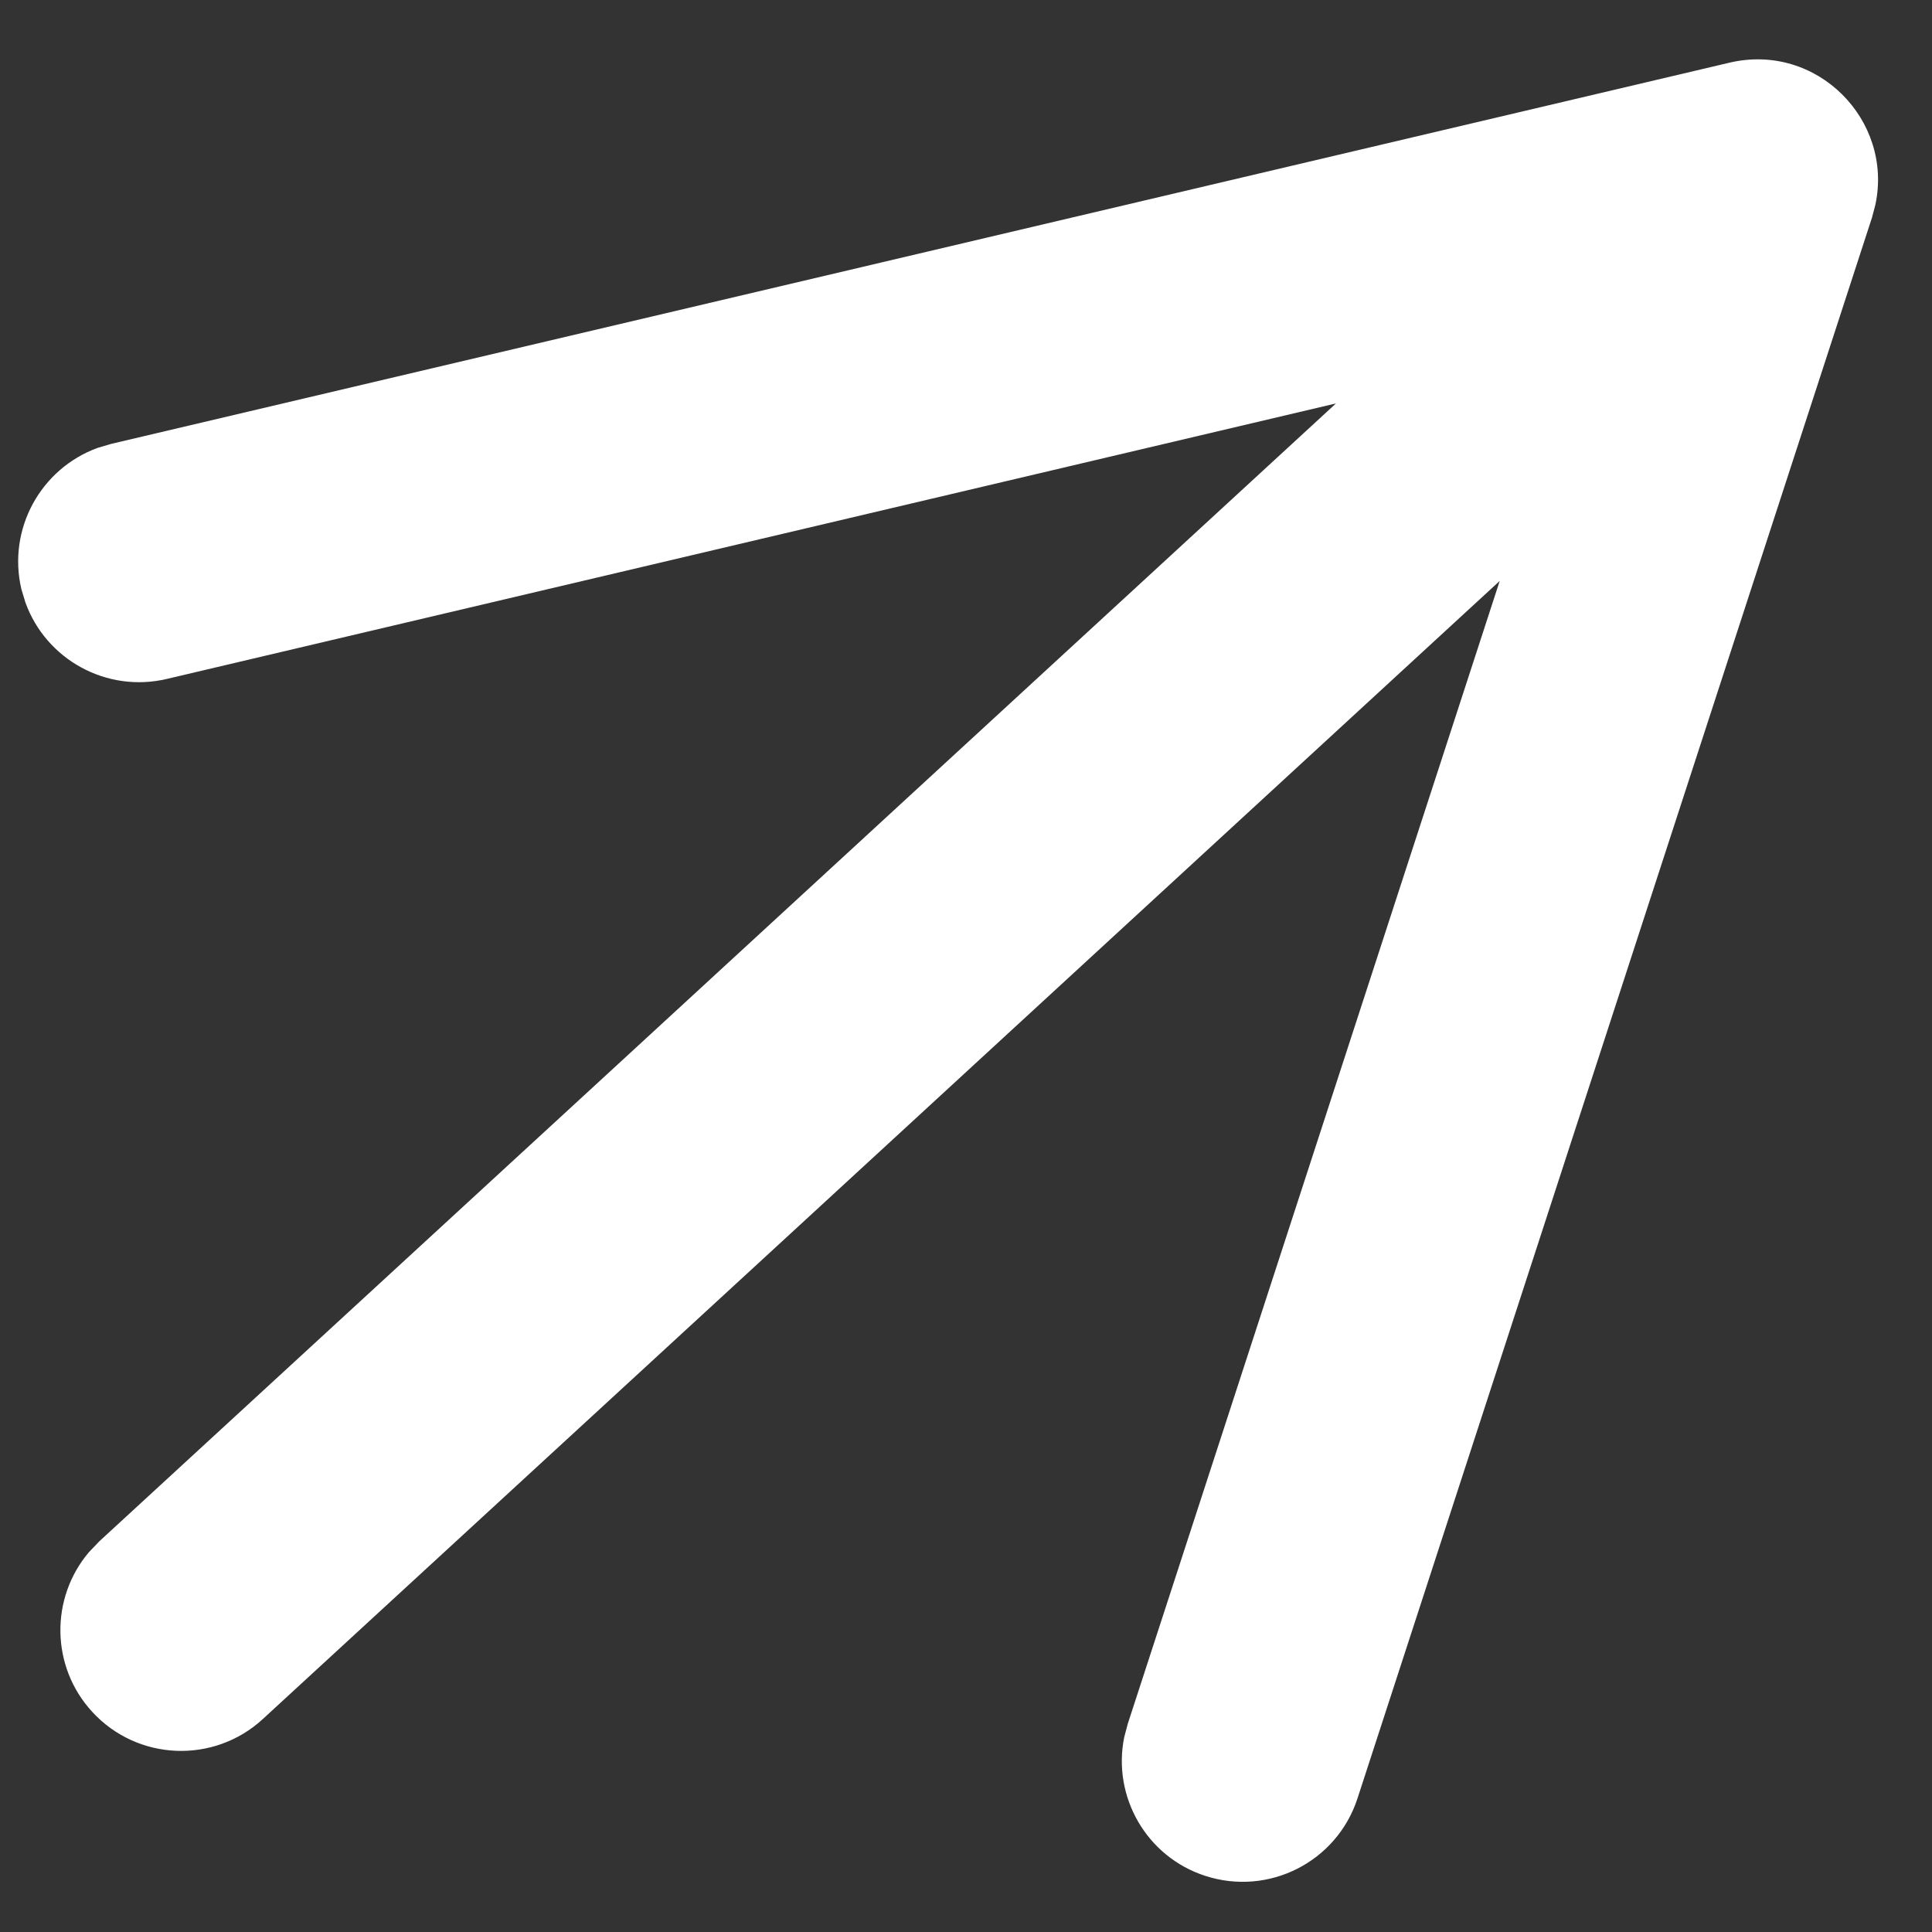 <?xml version="1.0" encoding="UTF-8"?>
<svg width="16px" height="16px" viewBox="0 0 16 16" version="1.1" xmlns="http://www.w3.org/2000/svg" xmlns:xlink="http://www.w3.org/1999/xlink">
    <rect x="0" y="0" width="16" height="16" fill="#333333" stroke="none"/>
    <title>Line 2</title>
    <g id="UI-/-UX" stroke="none" stroke-width="1" fill="none" fill-rule="evenodd">
        <g id="One-page" transform="translate(-170, -3789)" fill="#FFFFFF" fill-rule="nonzero">
            <g id="Group-4" transform="translate(130, 3426)">
                <g id="Group-3" transform="translate(25, 348)">
                    <path d="M30.531,16.696 L30.503,16.802 L26.242,29.894 C26.071,30.419 25.507,30.706 24.981,30.535 C24.494,30.377 24.211,29.879 24.31,29.388 L24.34,29.275 L27.42,19.811 L21.436,25.318 L17.177,29.236 C16.771,29.61 16.138,29.584 15.764,29.177 C15.419,28.802 15.415,28.234 15.736,27.855 L15.823,27.764 L20.082,23.846 L26.064,18.341 L16.38,20.623 C15.881,20.74 15.381,20.461 15.211,19.991 L15.177,19.879 C15.06,19.379 15.339,18.88 15.809,18.709 L15.921,18.676 L29.323,15.519 C30.046,15.349 30.681,15.994 30.531,16.696 Z" id="Line-2"></path>
                </g>
            </g>
        </g>
    </g>
</svg>